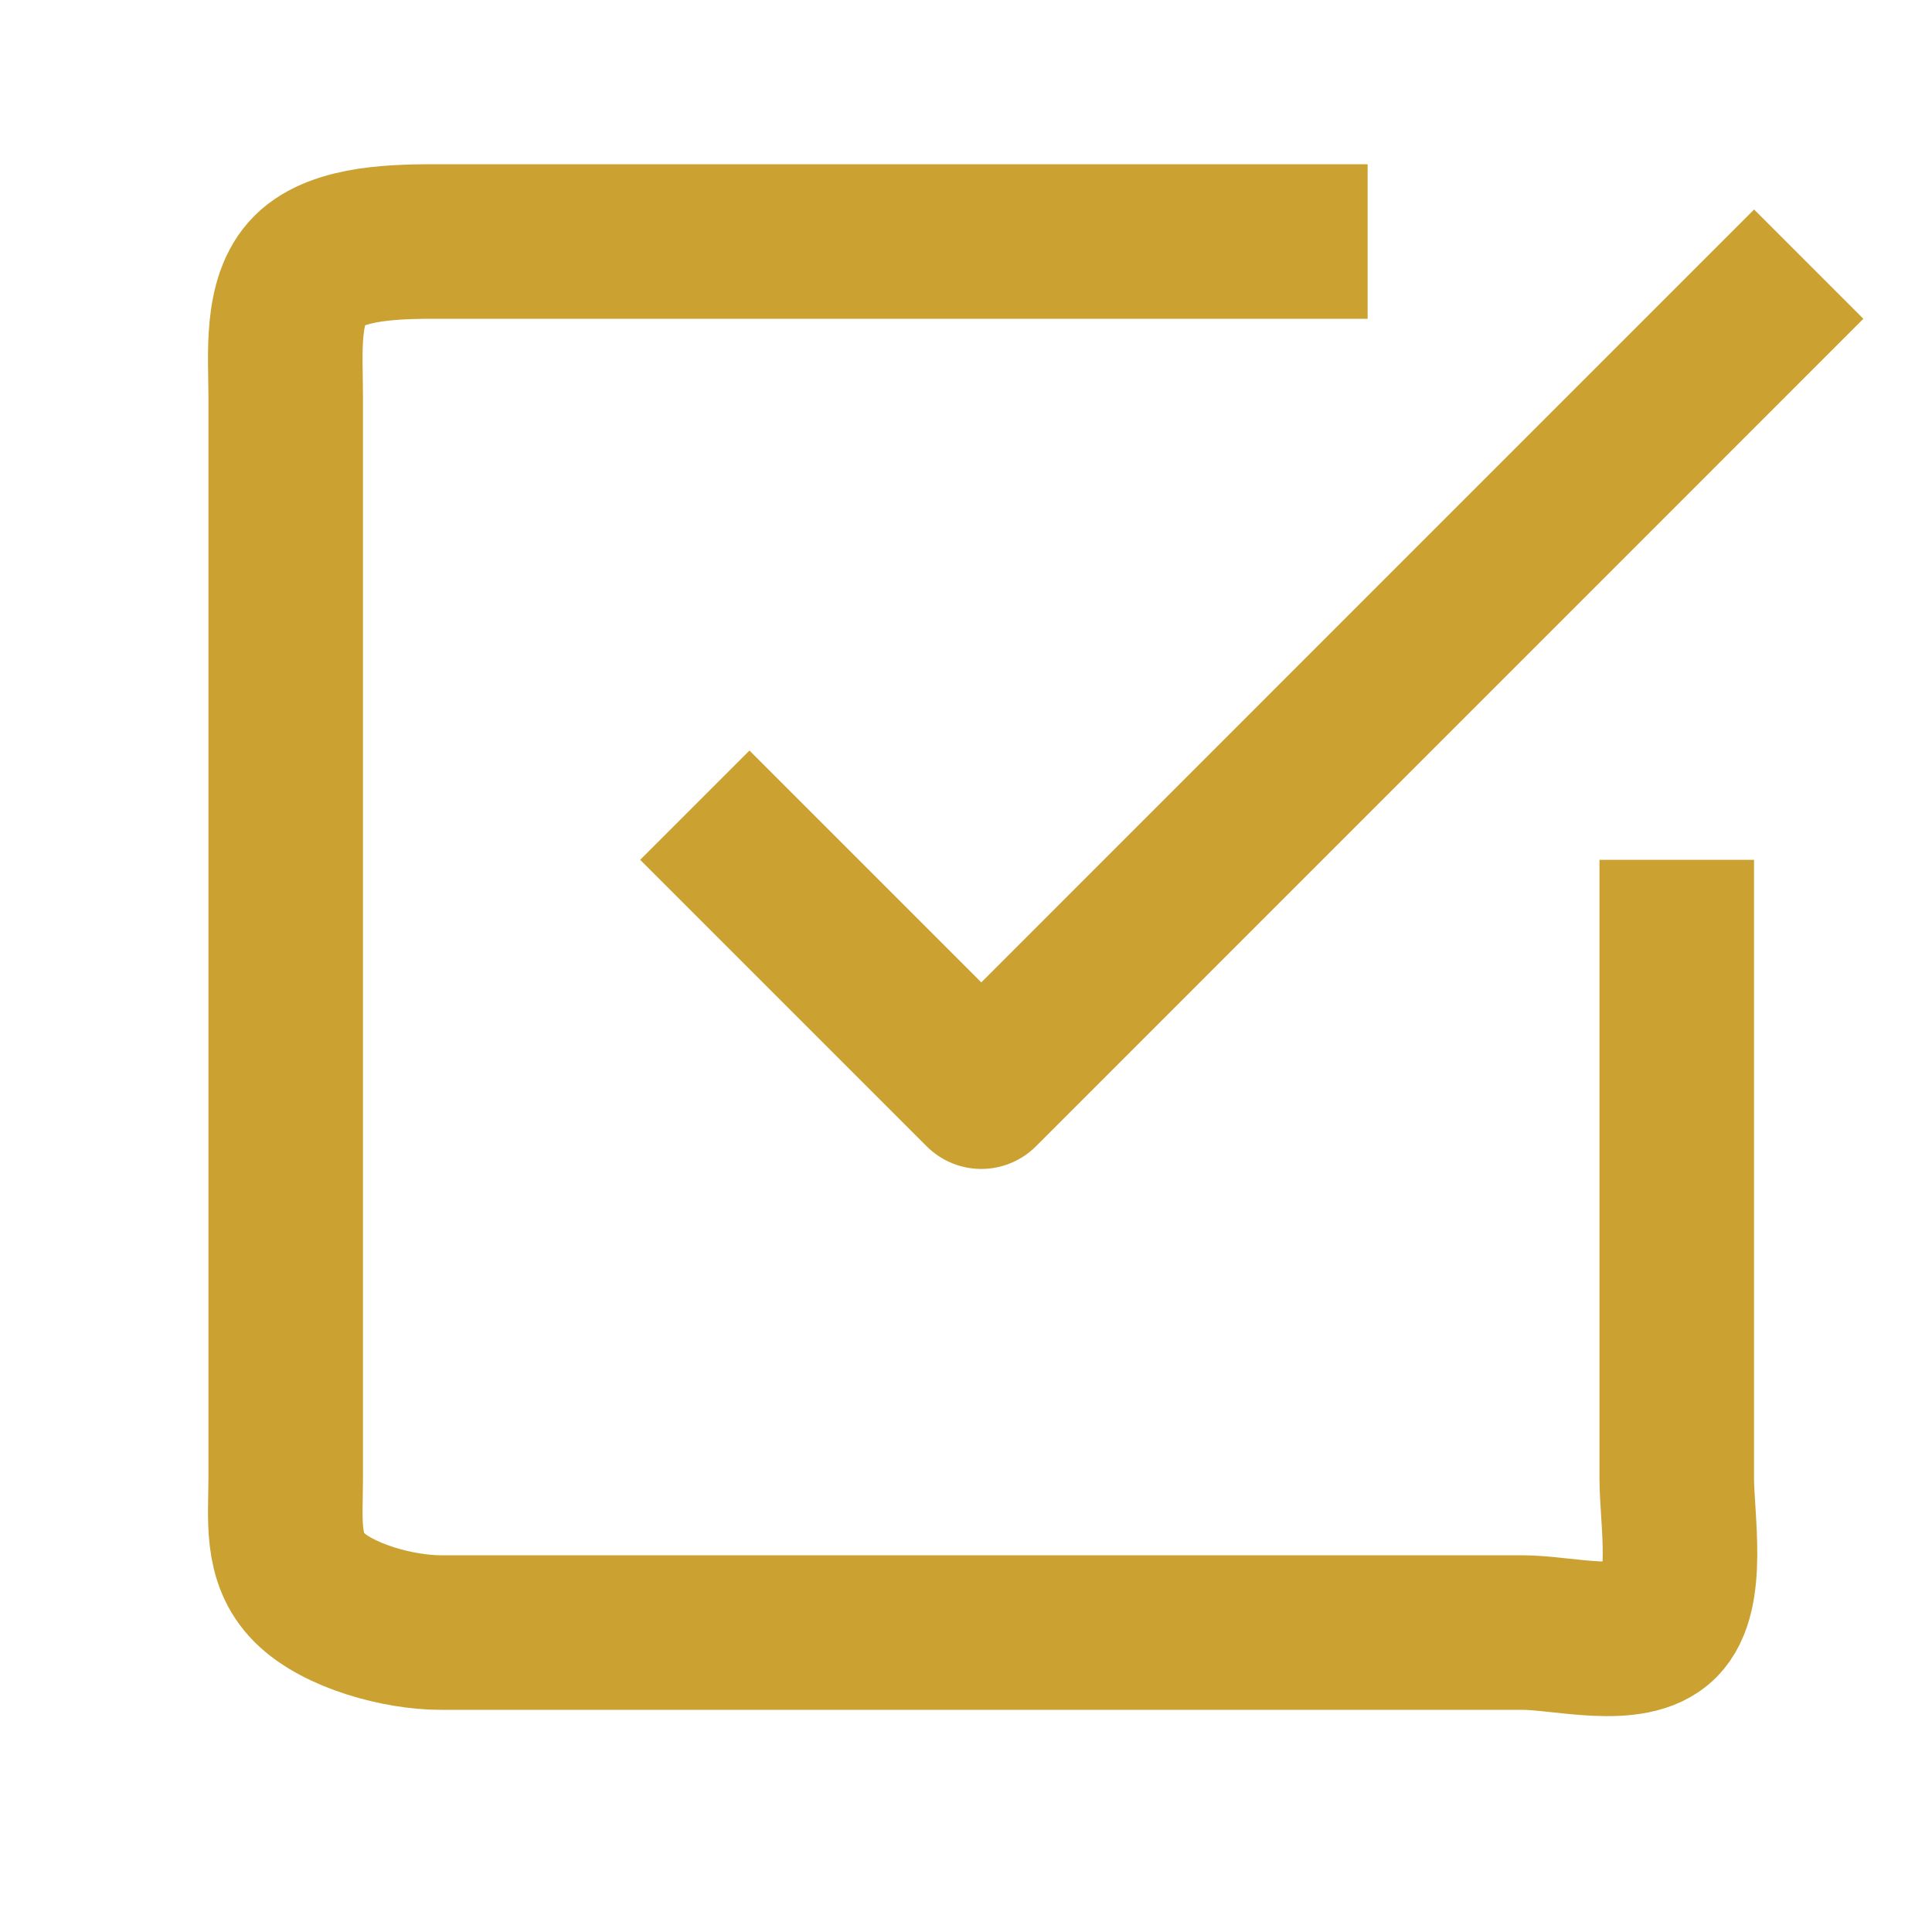 <?xml version="1.0" encoding="UTF-8"?> <svg xmlns="http://www.w3.org/2000/svg" width="25" height="25" viewBox="0 0 25 25" fill="none"> <g clip-path="url(#clip0_450_15)"> <path d="M9.698 11.126L12.698 14.126L22.698 4.125" stroke="#CBA231" stroke-width="2" stroke-linecap="square" stroke-linejoin="round"></path> <path d="M21.697 12.126V19.125C21.697 19.656 21.875 20.625 21.5 21C21.125 21.375 20.228 21.125 19.697 21.125H5.697C5.167 21.125 4.375 20.915 4 20.54C3.625 20.165 3.697 19.656 3.697 19.125V5.125C3.697 4.595 3.624 3.875 3.999 3.5C4.374 3.125 5.167 3.125 5.697 3.125H16.697" stroke="#CBA231" stroke-width="2" stroke-linecap="square" stroke-linejoin="round"></path> </g> <defs> <clipPath id="clip0_450_15"> <rect width="24" height="24" fill="white" transform="translate(0.698 0.125)"></rect> </clipPath> </defs> </svg> 